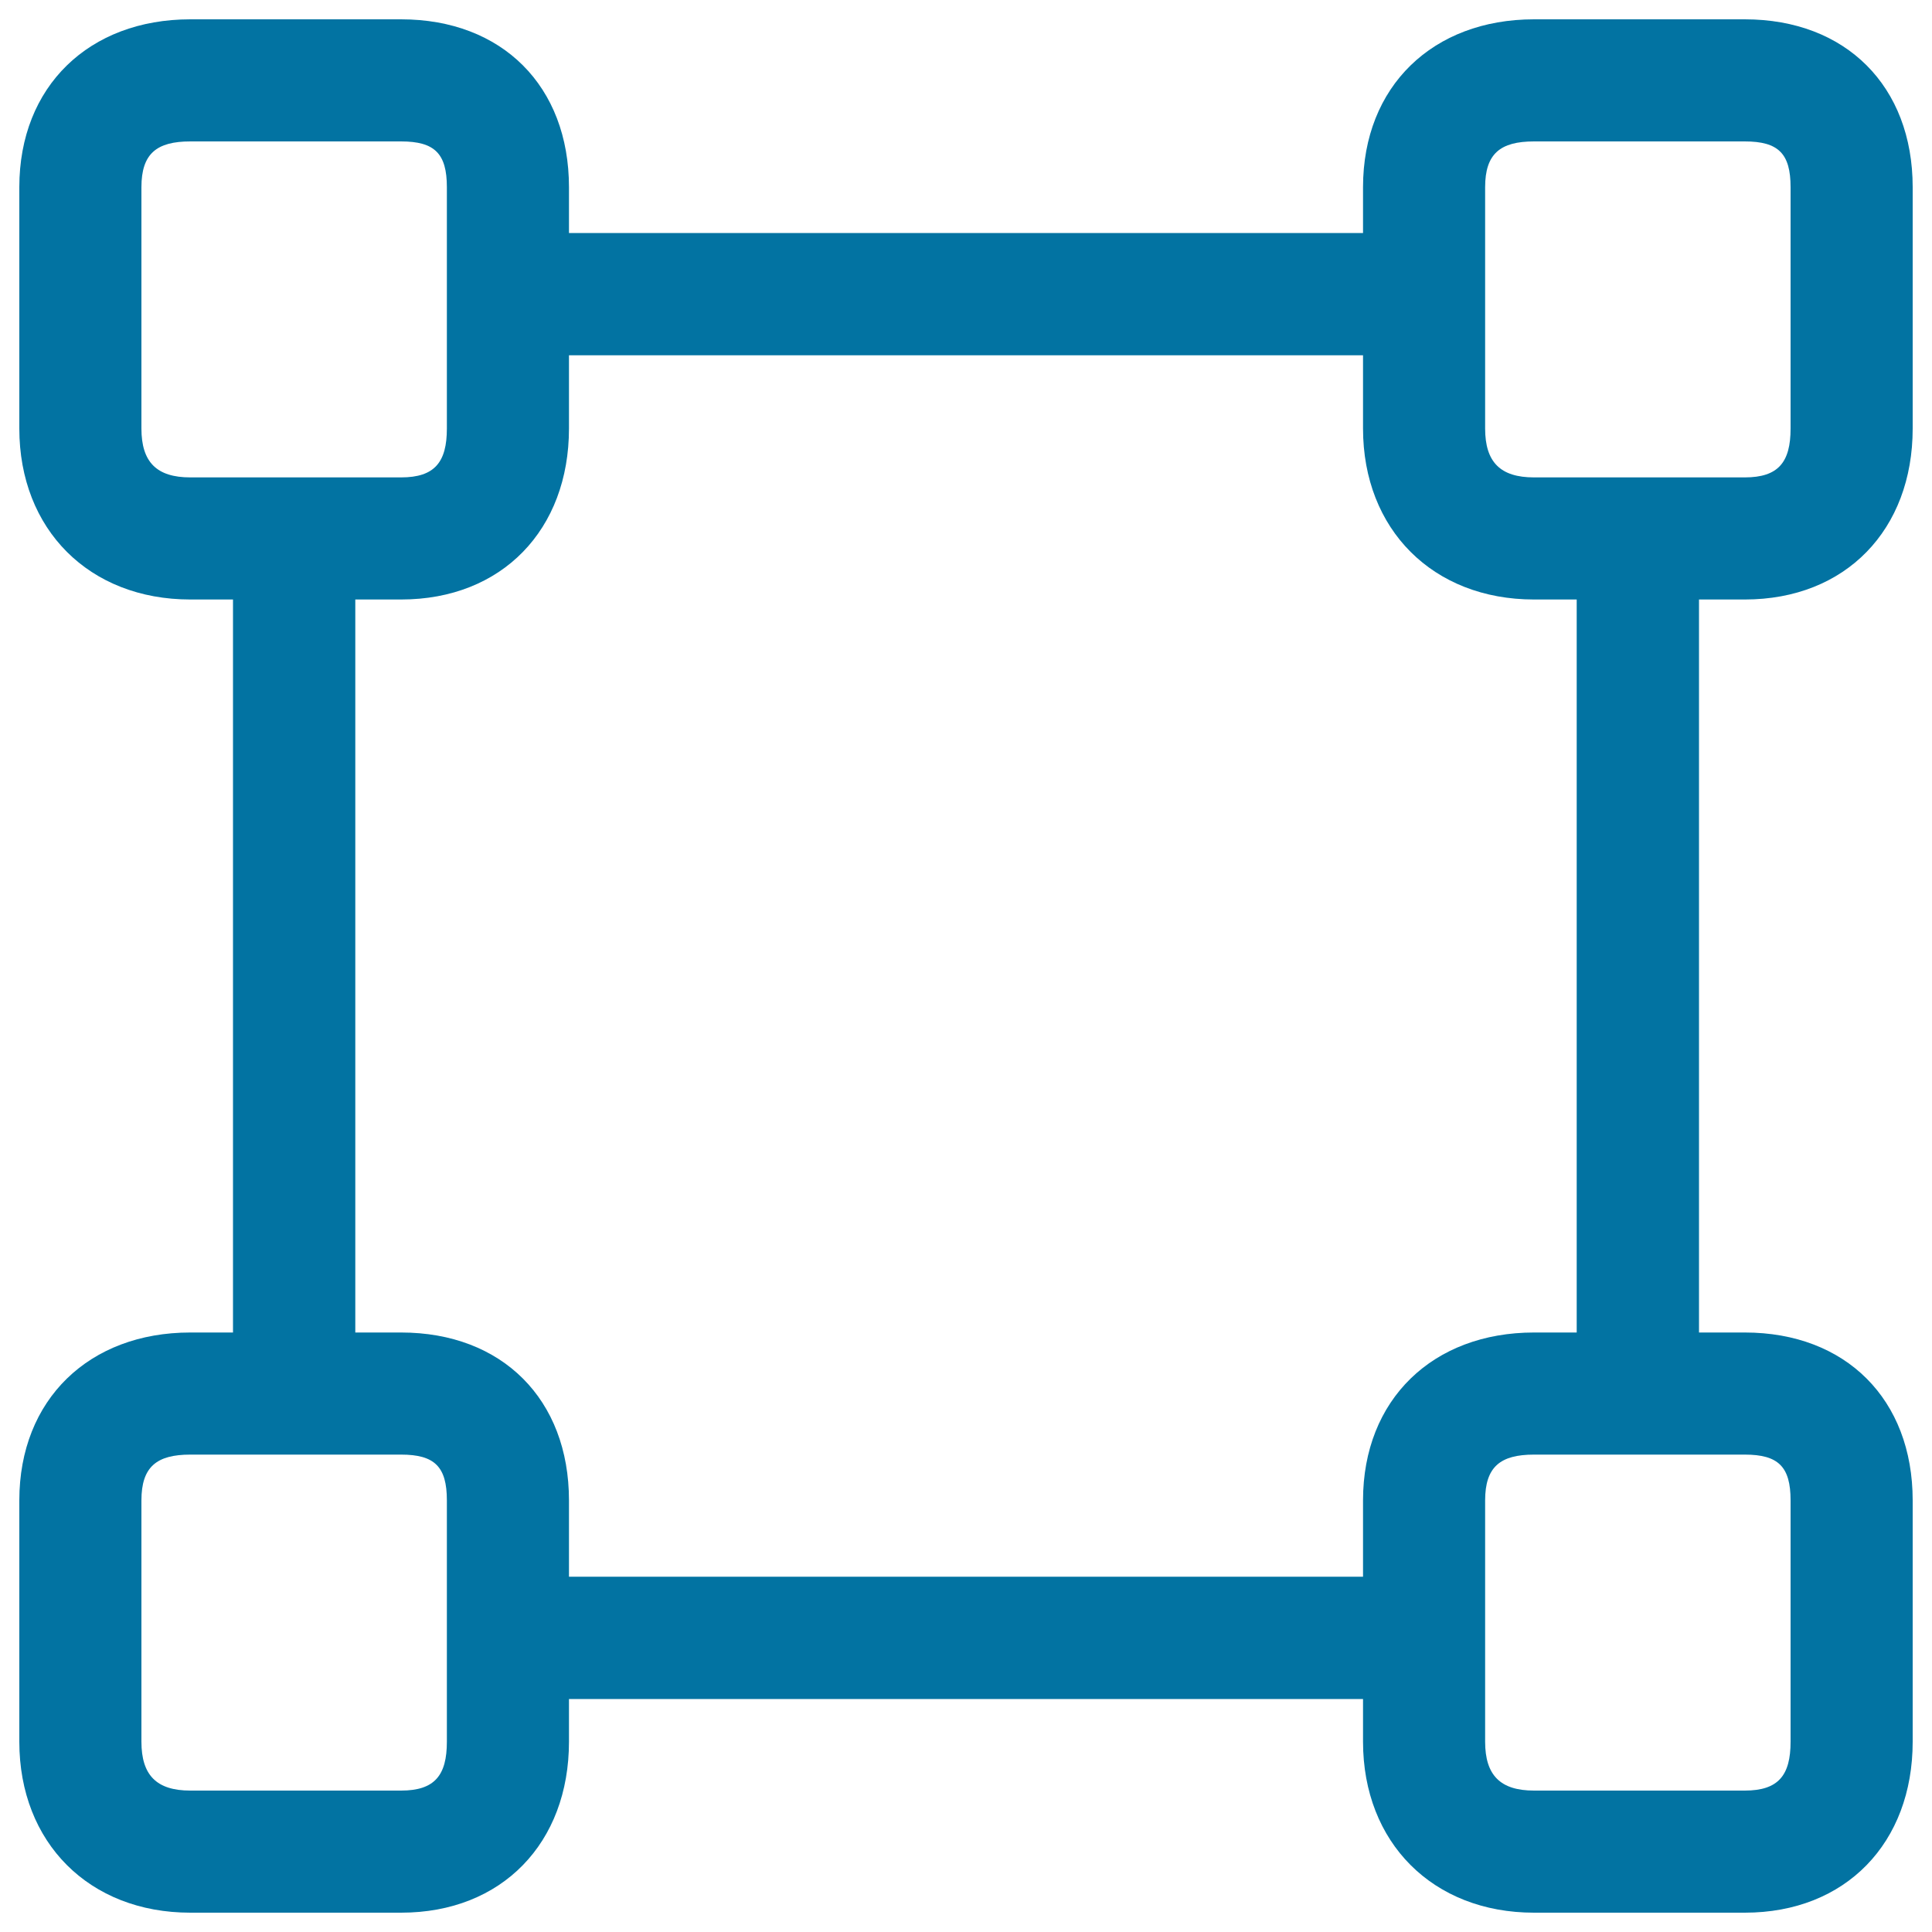 <svg xmlns="http://www.w3.org/2000/svg" viewBox="0 0 1000 1000" style="fill:#0273a2">
<title>Square Design Tool SVG icon</title>
<g><path d="M903.1,310.3c52.3,0,86.9-36.2,86.9-88.5V96.9c0-52.3-34.6-86.9-86.9-86.9H794c-52.3,0-88.5,34.6-88.5,86.9v23.7h-411V96.9c0-52.3-34.6-86.9-86.9-86.9H98.5C46.2,10,10,44.6,10,96.9v124.9c0,52.3,36.2,88.5,88.5,88.5h22.1v379.4H98.5c-52.3,0-88.5,34.6-88.5,86.9v124.9c0,52.3,36.2,88.5,88.5,88.5h109.1c52.3,0,86.9-36.2,86.9-88.5v-22.1h411v22.1c0,52.3,36.2,88.5,88.5,88.5h109.1c52.3,0,86.9-36.2,86.9-88.5V776.6c0-52.3-34.6-86.9-86.9-86.9h-23.7V310.3H903.1z M768.7,96.9c0-17.4,7.9-23.7,25.3-23.7h101.2h7.9c17.4,0,23.7,6.3,23.7,23.7v124.9c0,17.4-6.3,25.3-23.7,25.3H794c-17.4,0-25.3-7.9-25.3-25.3V96.9z M73.2,221.8V96.9c0-17.4,7.9-23.7,25.3-23.7h101.2h7.9c17.4,0,23.7,6.3,23.7,23.7v124.9c0,17.4-6.3,25.3-23.7,25.3H98.5C81.1,247.1,73.2,239.2,73.2,221.8z M231.3,901.5c0,17.4-6.3,25.3-23.7,25.3H98.5c-17.4,0-25.3-7.9-25.3-25.3V776.6c0-17.4,7.9-23.7,25.3-23.7h101.2h7.9c17.4,0,23.7,6.3,23.7,23.7V901.5z M903.1,752.9c17.4,0,23.7,6.3,23.7,23.7v124.9c0,17.4-6.3,25.3-23.7,25.3H794c-17.4,0-25.3-7.9-25.3-25.3V776.6c0-17.4,7.9-23.7,25.3-23.7h101.2H903.1z M816.1,689.7H794c-52.3,0-88.5,34.6-88.5,86.9v39.5h-411v-39.5c0-52.3-34.6-86.9-86.9-86.9h-23.7V310.3h23.7c52.3,0,86.9-36.2,86.9-88.5v-37.9h411v37.9c0,52.3,36.2,88.5,88.5,88.5h22.1L816.1,689.7L816.1,689.7z"/></g>
</svg>